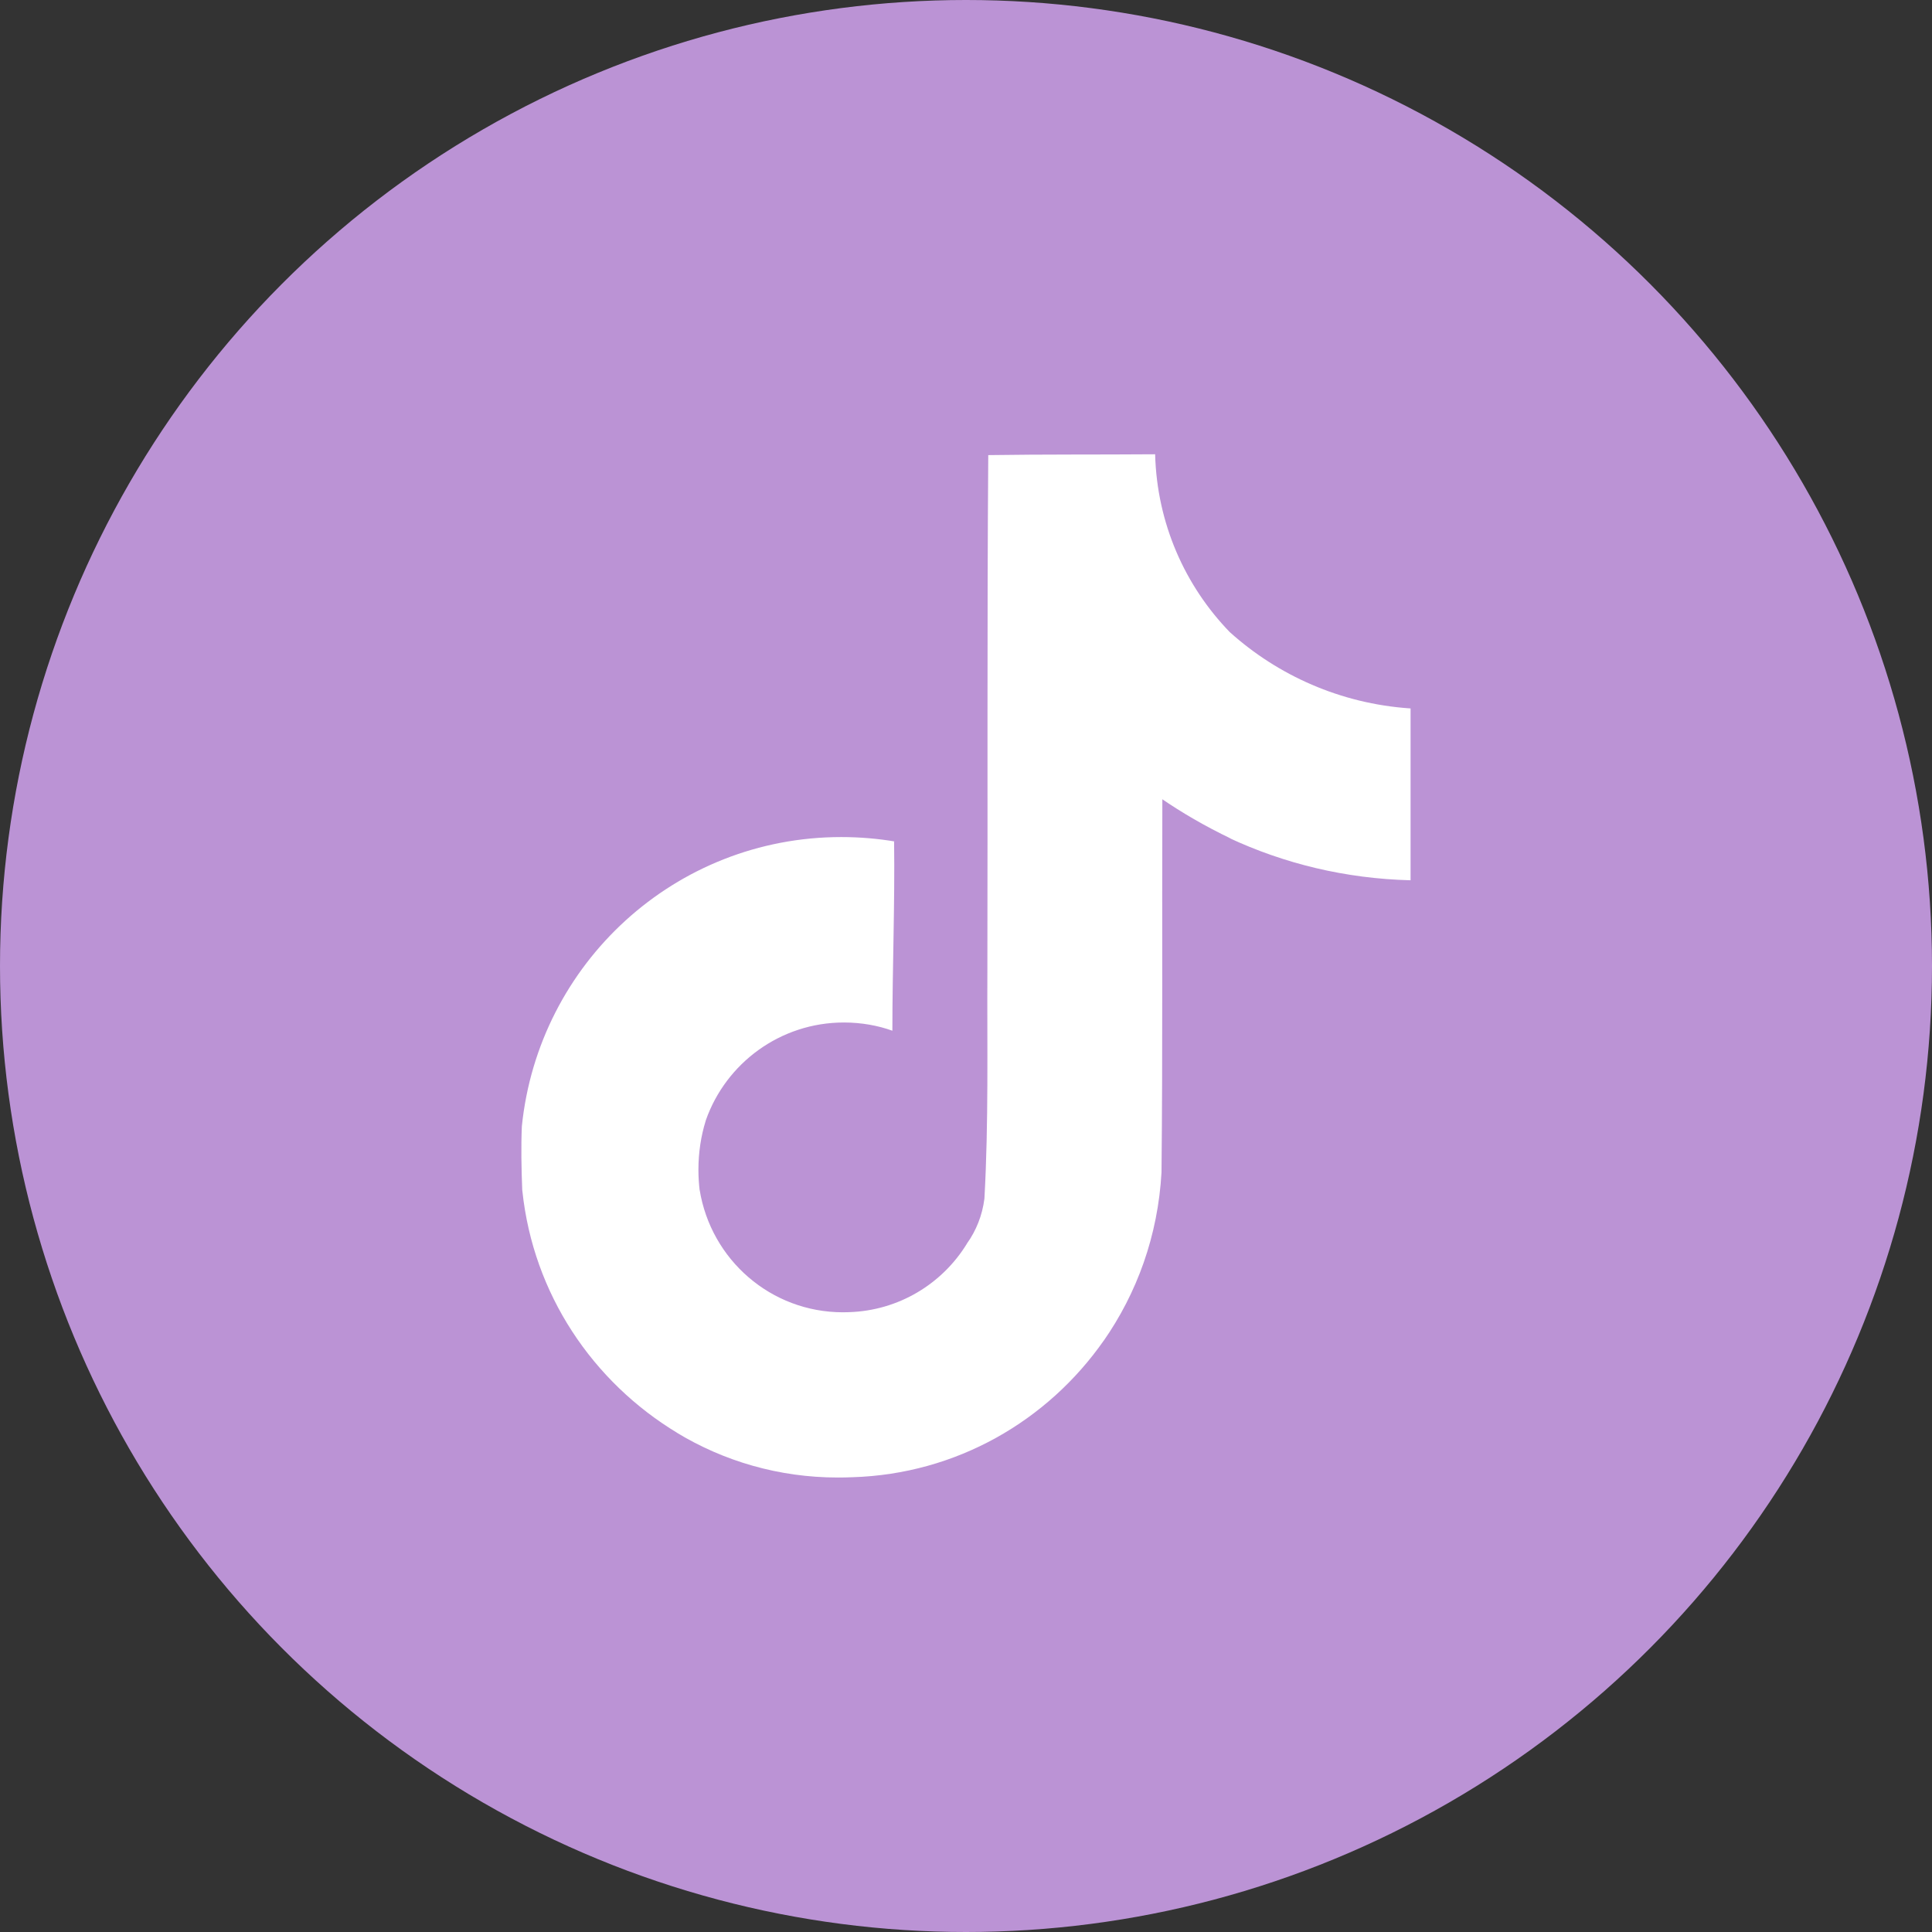 <svg width="46" height="46" viewBox="0 0 46 46" fill="none" xmlns="http://www.w3.org/2000/svg">
<rect x="0" y="0" width="46" height="46" fill="#333333" stroke="none"/>
<circle cx="23" cy="23" r="23" fill="#BB93D5"/>
<path d="M23.533 10.836C24.863 10.816 26.183 10.826 27.503 10.816C27.547 12.466 28.216 13.951 29.281 15.051L29.28 15.05C30.426 16.082 31.918 16.752 33.562 16.866L33.585 16.867V20.959C32.032 20.92 30.571 20.562 29.254 19.946L29.32 19.973C28.683 19.667 28.145 19.353 27.633 19.002L27.675 19.029C27.665 21.994 27.685 24.959 27.655 27.913C27.571 29.419 27.071 30.792 26.268 31.938L26.284 31.913C24.942 33.835 22.768 35.097 20.295 35.172H20.284C20.184 35.177 20.066 35.179 19.947 35.179C18.542 35.179 17.228 34.788 16.108 34.108L16.141 34.126C14.103 32.9 12.697 30.802 12.438 28.362L12.434 28.329C12.414 27.821 12.404 27.314 12.425 26.816C12.823 22.933 16.076 19.93 20.03 19.93C20.475 19.93 20.91 19.968 21.334 20.04L21.288 20.034C21.308 21.536 21.247 23.039 21.247 24.541C20.904 24.417 20.507 24.345 20.094 24.345C18.576 24.345 17.285 25.315 16.807 26.669L16.8 26.694C16.692 27.041 16.629 27.439 16.629 27.852C16.629 28.02 16.64 28.185 16.659 28.348L16.658 28.328C16.927 29.991 18.352 31.245 20.071 31.245C20.12 31.245 20.169 31.244 20.218 31.242H20.211C21.399 31.206 22.431 30.567 23.015 29.622L23.023 29.607C23.24 29.305 23.388 28.939 23.438 28.542L23.439 28.531C23.54 26.713 23.5 24.906 23.509 23.088C23.519 18.997 23.5 14.915 23.53 10.834L23.533 10.836Z" fill="white"/>
</svg>
